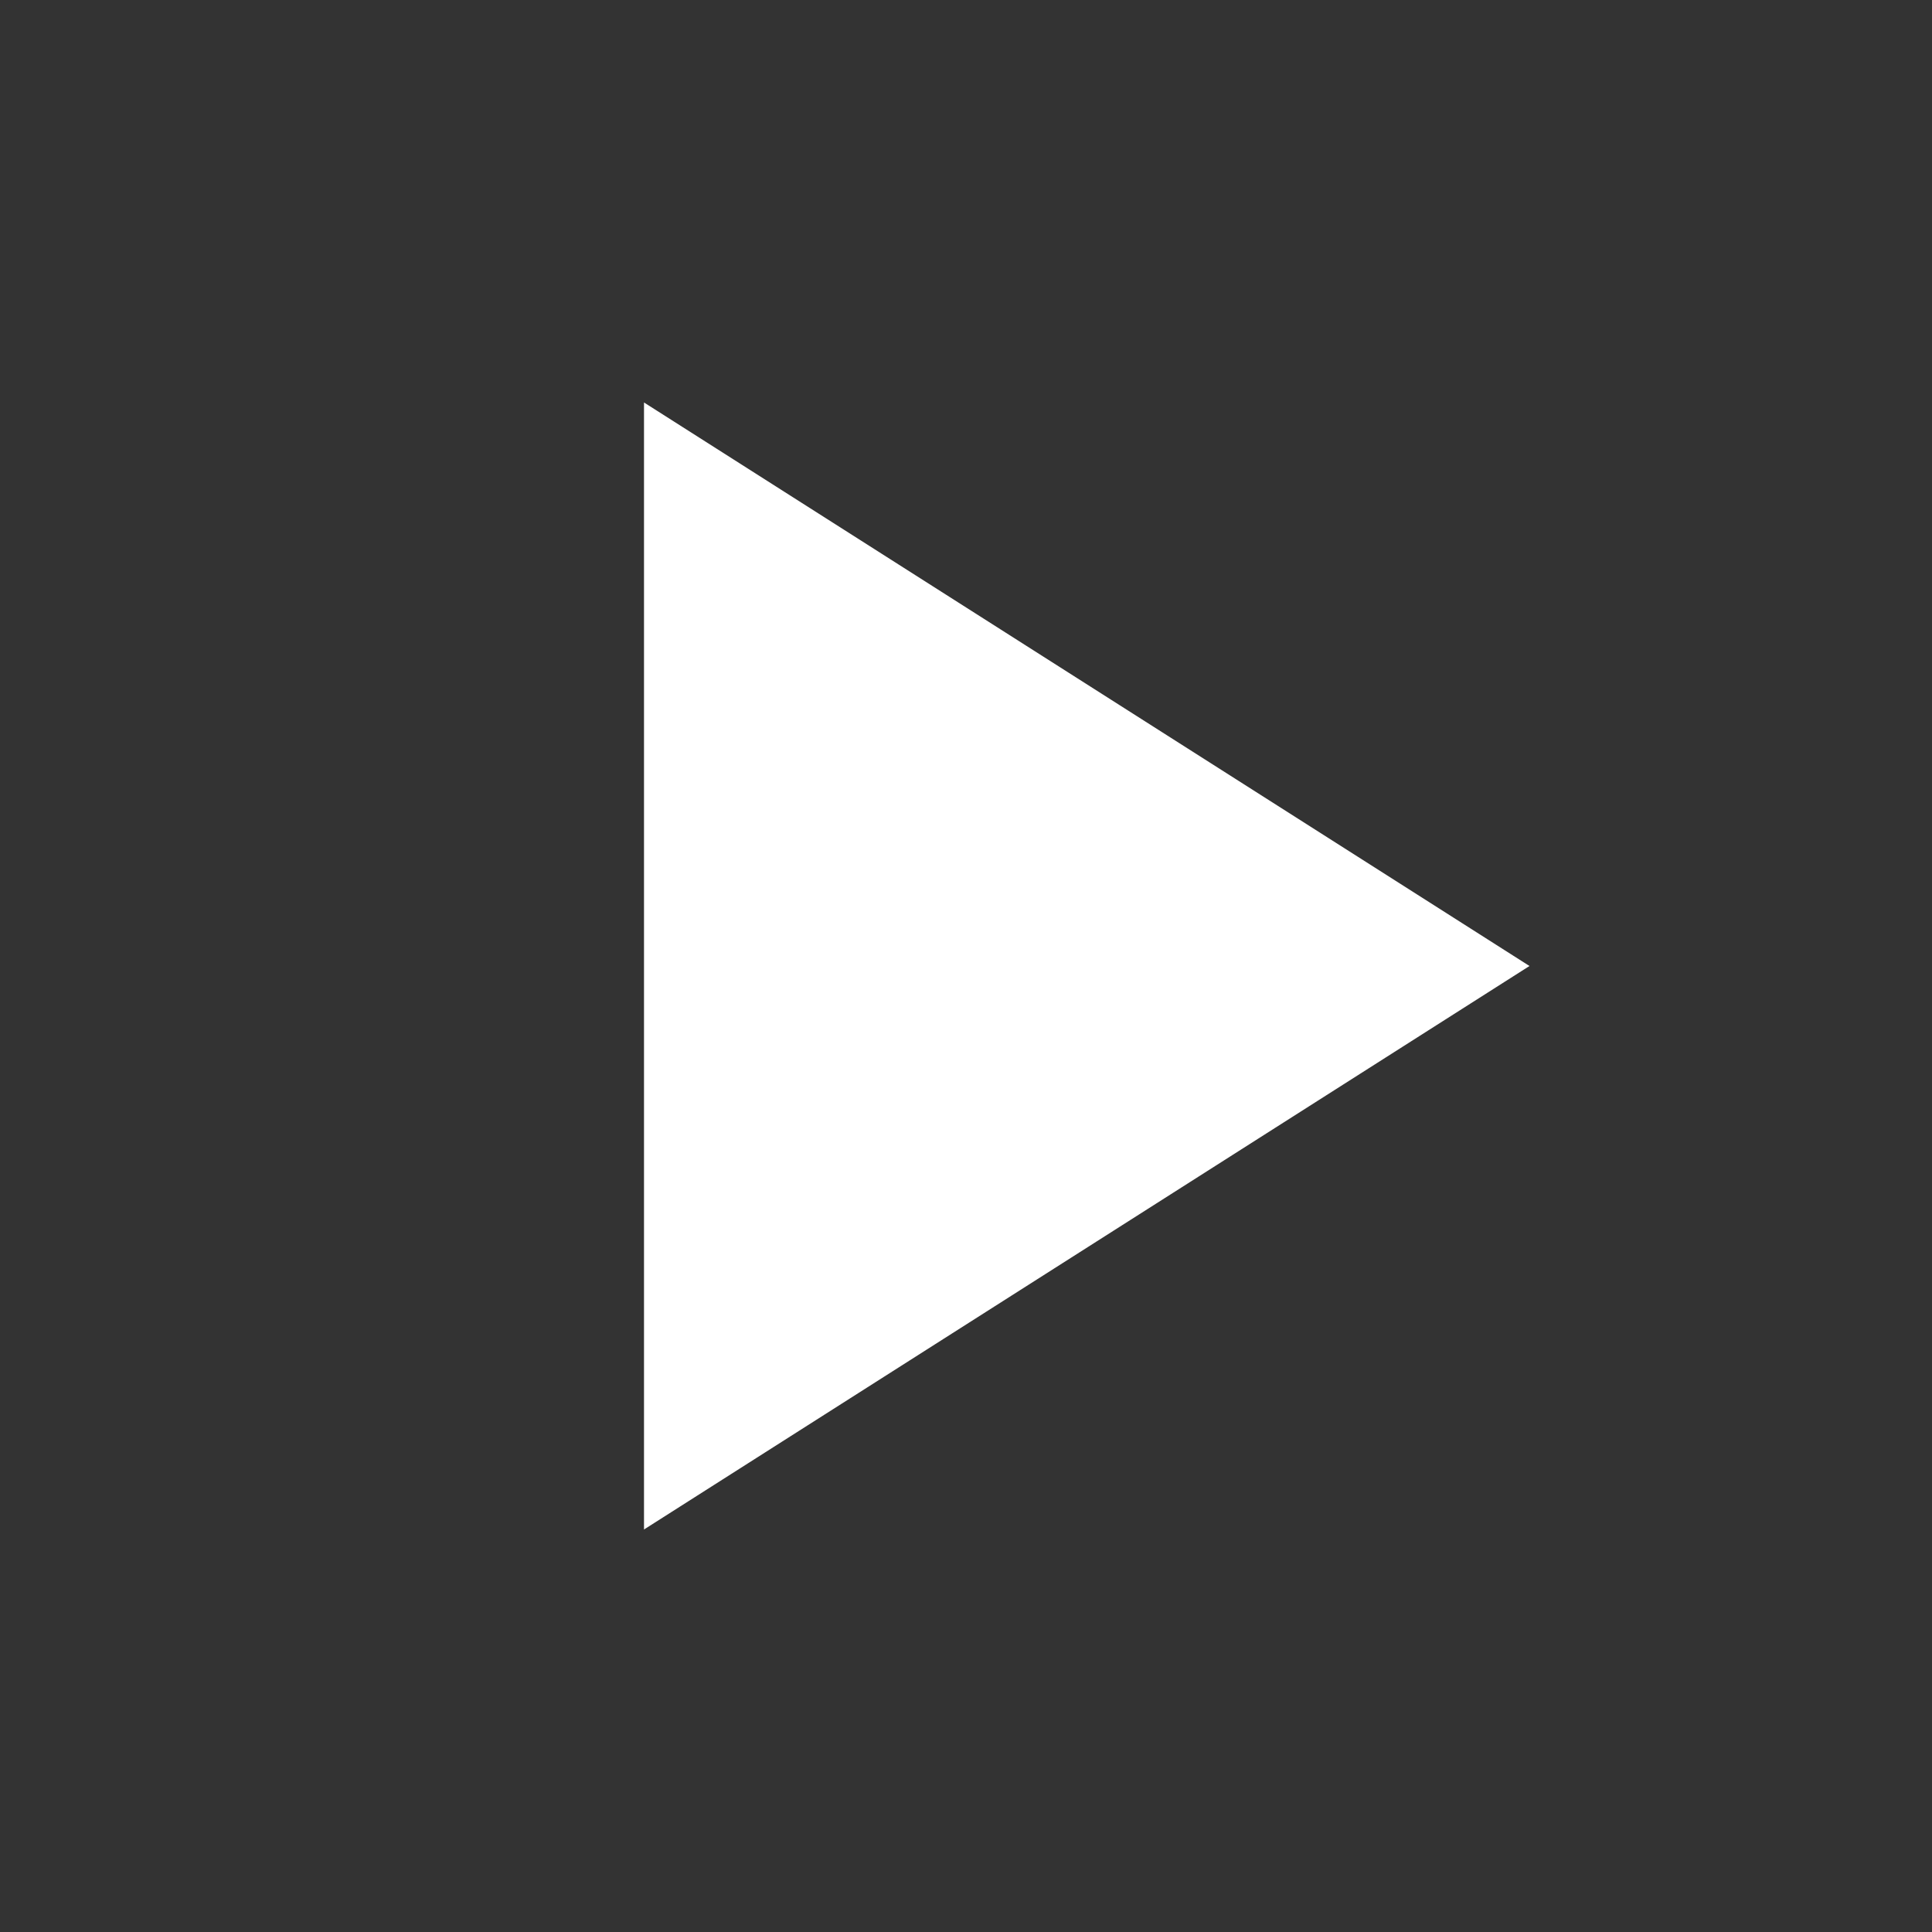 <svg width="68" height="68" viewBox="0 0 68 68" fill="none" xmlns="http://www.w3.org/2000/svg">
<rect x="0" y="0" width="68" height="68" fill="#333333" stroke="none"/>
<g id="Play arrow" clip-path="url(#clip0_4_1455)">
<path id="Vector" d="M22.667 14.166V53.833L53.833 34L22.667 14.166Z" fill="white"/>
</g>
<defs>
<clipPath id="clip0_4_1455">
<rect width="68" height="68" fill="white"/>
</clipPath>
</defs>
</svg>
